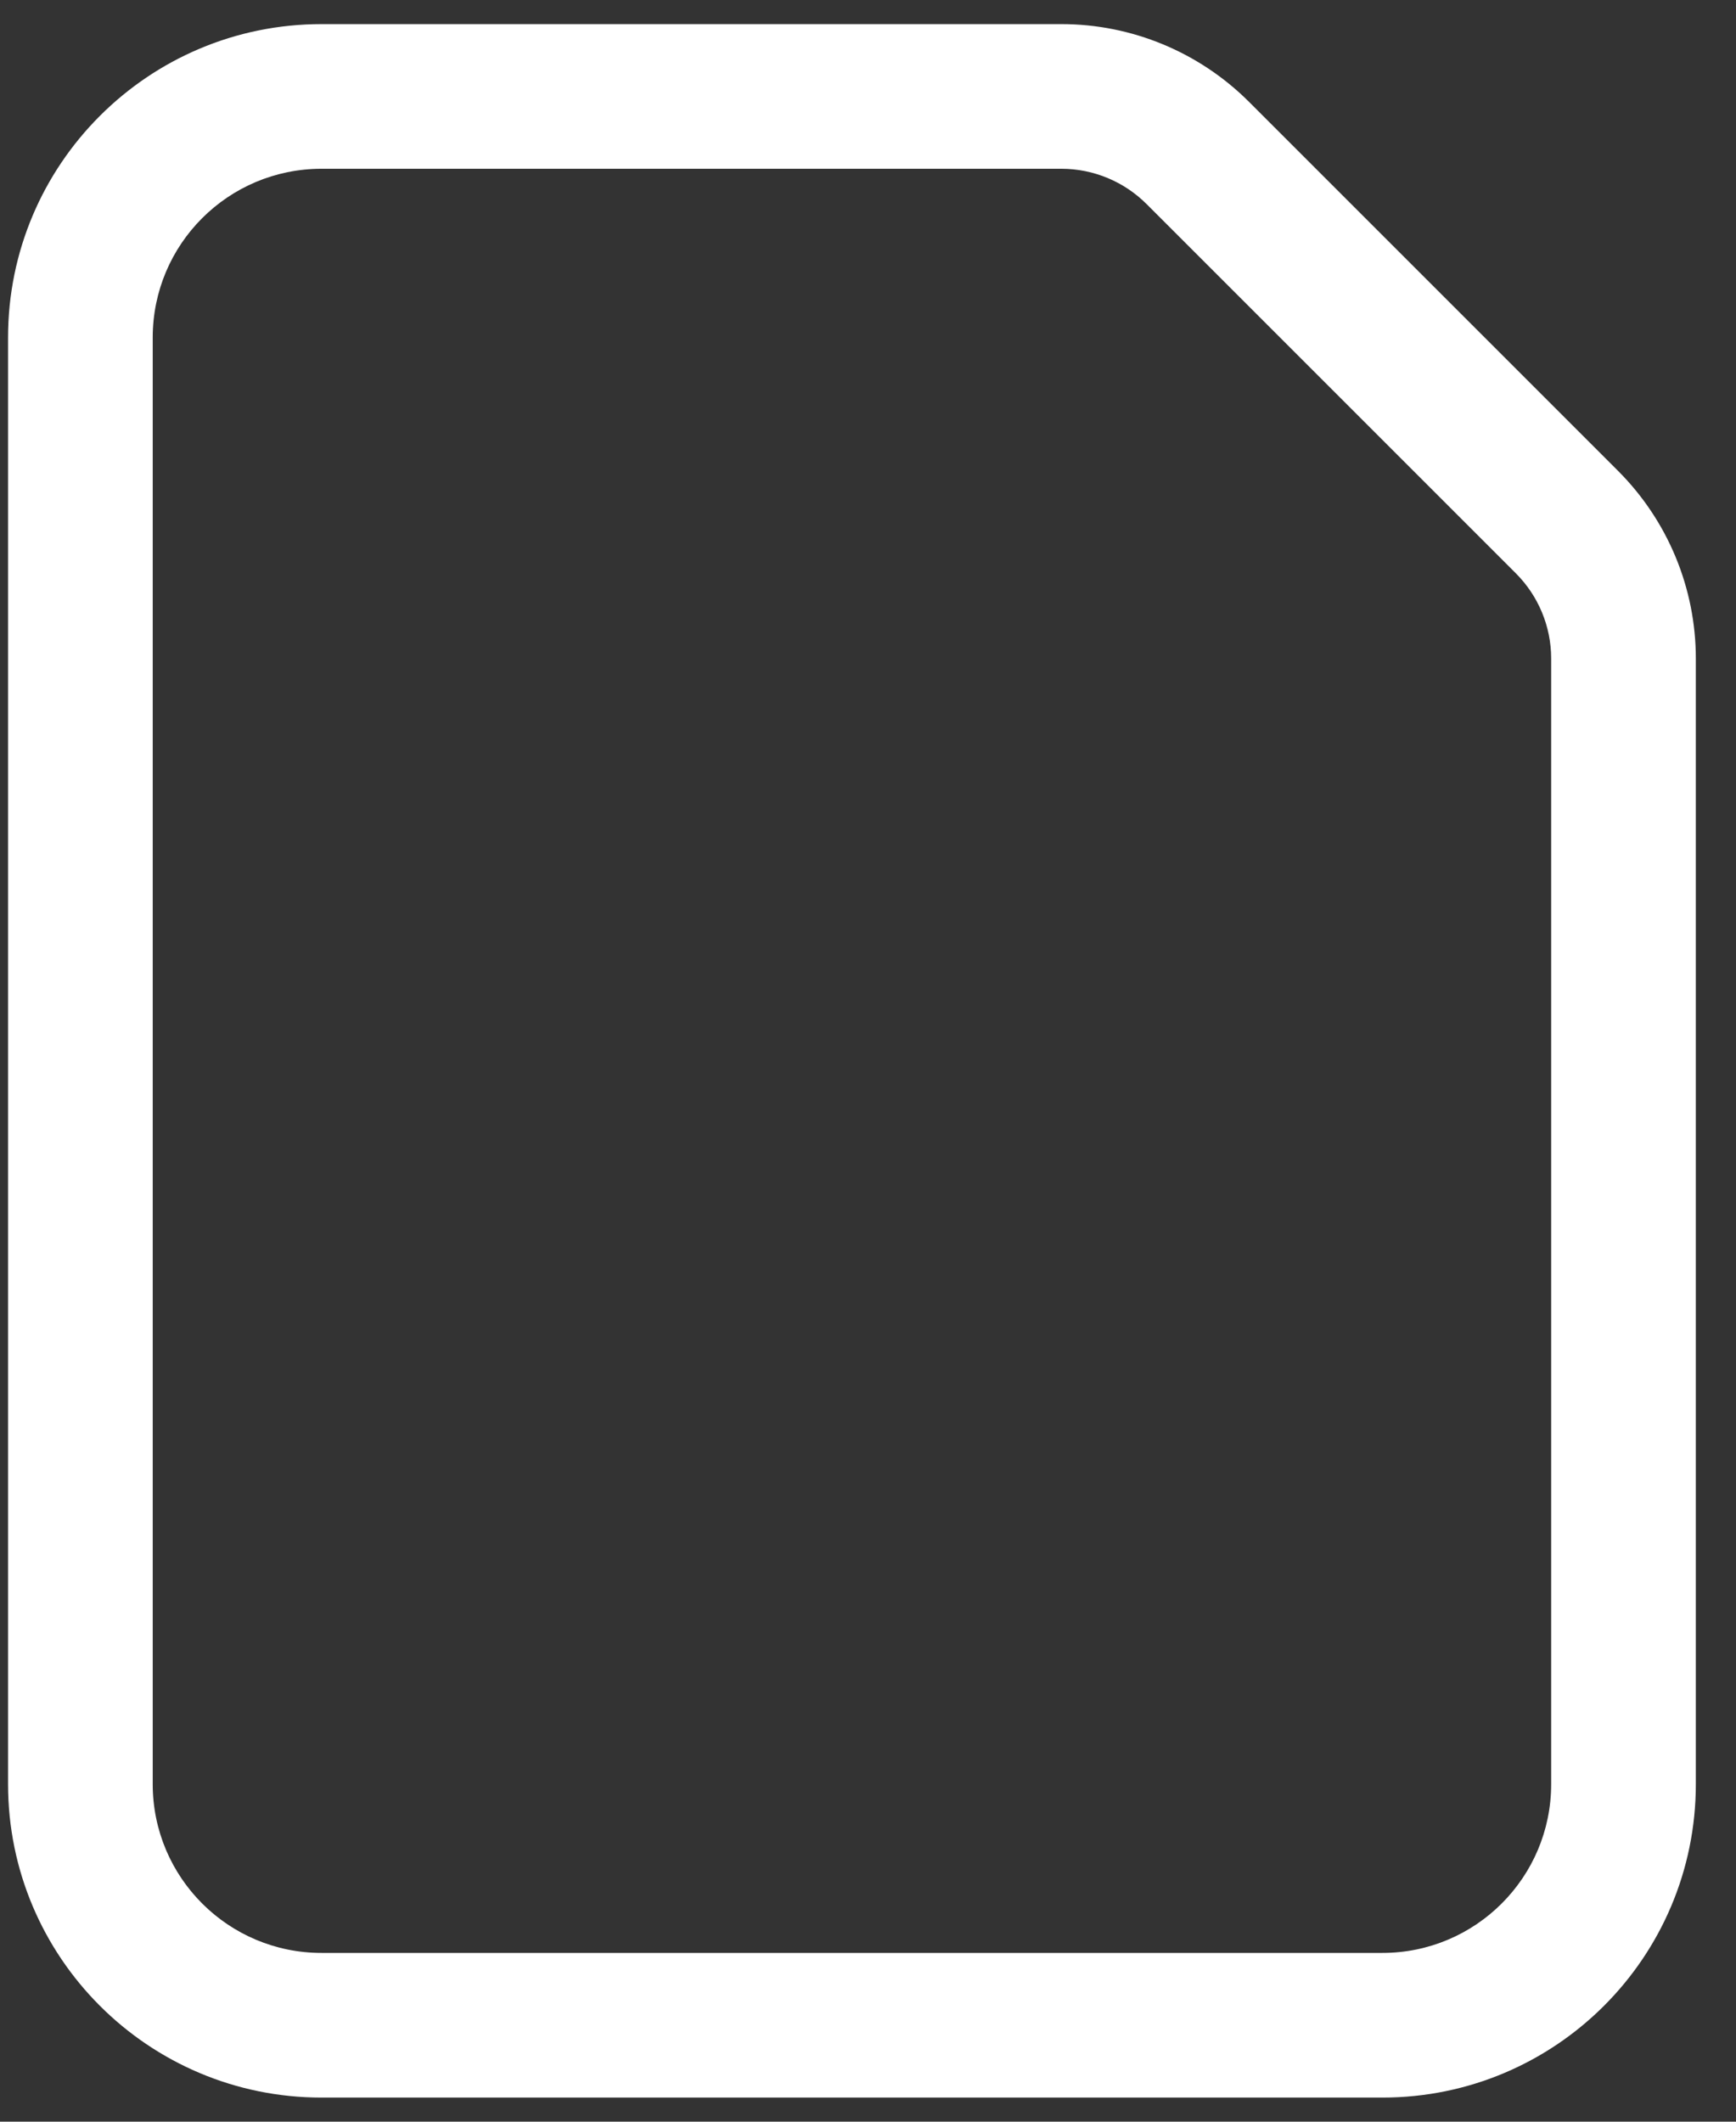 <svg width="36" height="44" viewBox="0 0 36 44" fill="none" xmlns="http://www.w3.org/2000/svg">
<rect x="0" y="0" width="36" height="44" fill="#333333" stroke="none"/>
<path fill-rule="evenodd" clip-rule="evenodd" d="M35.167 13.656V37C35.167 40.59 32.257 43.5 28.667 43.5H6.667C3.077 43.5 0.167 40.59 0.167 37V7C0.167 3.41 3.077 0.5 6.667 0.5H22.011C23.469 0.5 24.867 1.08 25.899 2.11L33.557 9.768C34.587 10.8 35.167 12.198 35.167 13.656ZM32.167 13.656C32.167 12.994 31.903 12.358 31.435 11.89L23.777 4.232C23.309 3.764 22.673 3.5 22.011 3.5H6.667C4.733 3.5 3.167 5.066 3.167 7V37C3.167 38.934 4.735 40.5 6.667 40.5H28.667C30.599 40.5 32.167 38.934 32.167 37V13.656Z" fill="white"/>
</svg>
